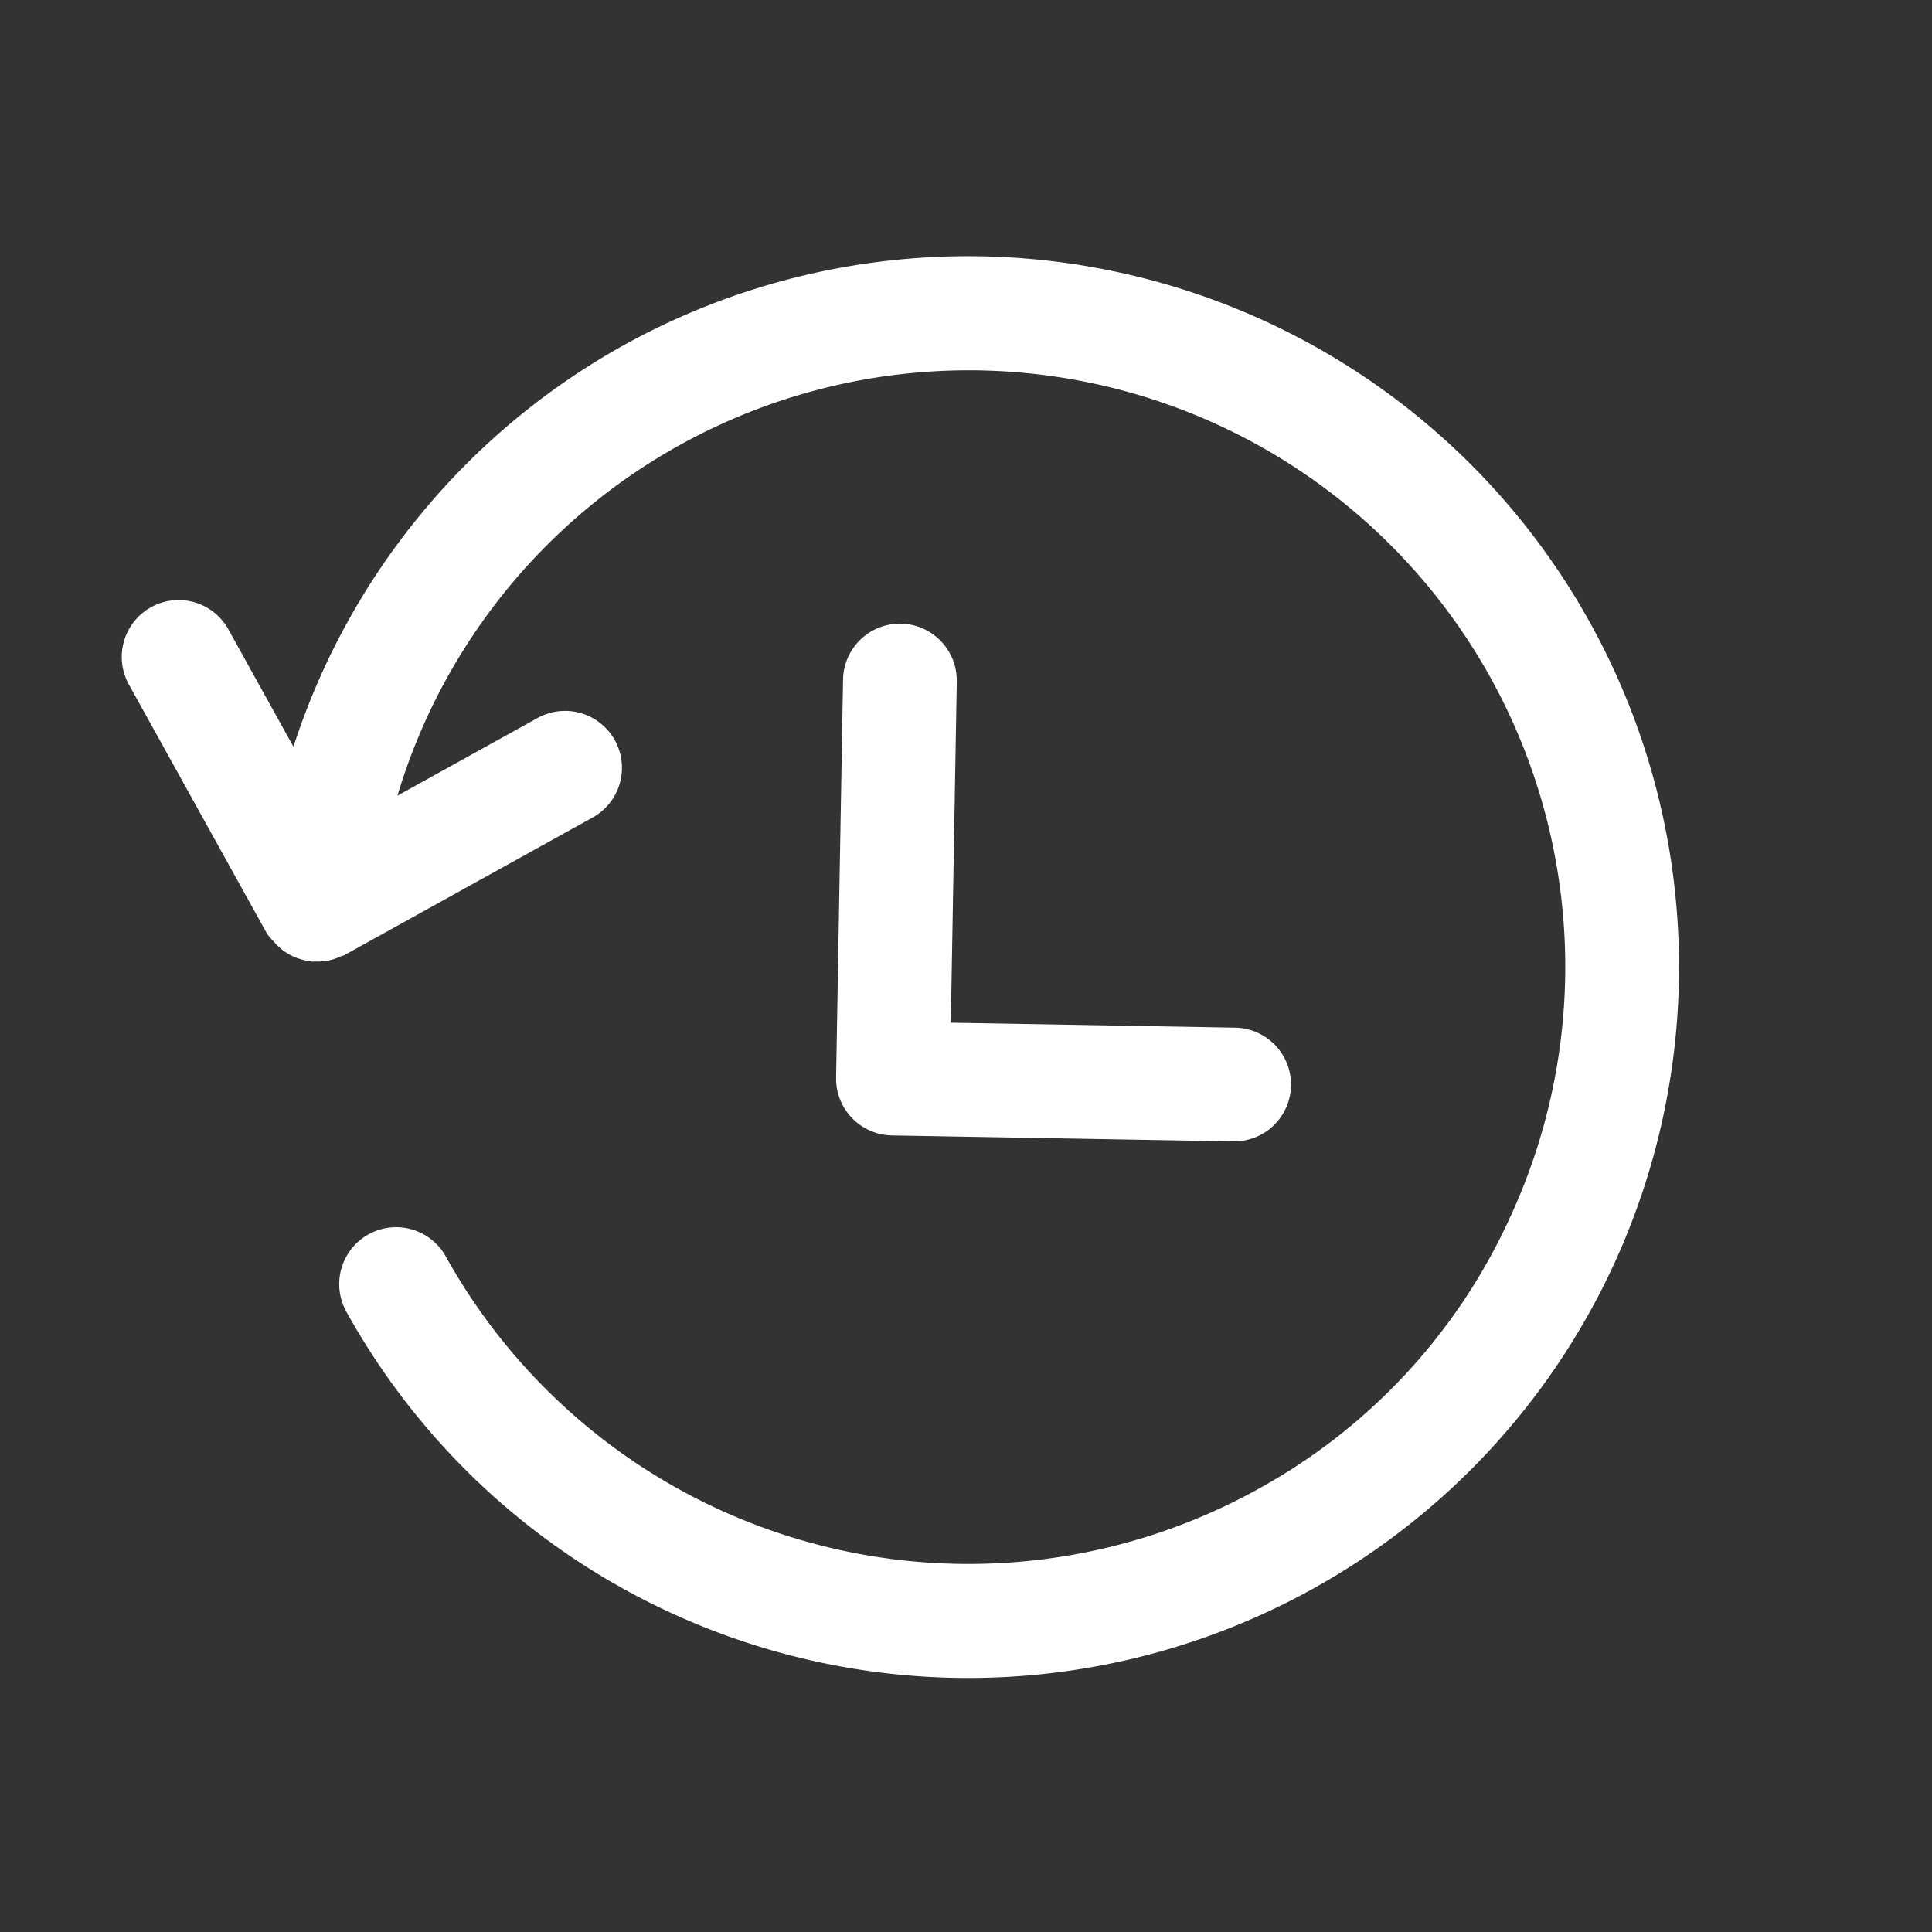 <svg xmlns="http://www.w3.org/2000/svg" width="95.805" height="95.805" viewBox="0 0 95.805 95.805">
  <rect x="0" y="0" width="95.805" height="95.805" fill="#333333" stroke="none"/>
  <g id="Group_679" data-name="Group 679" transform="matrix(0.875, -0.485, 0.485, 0.875, -218.349, -62.753)">
    <path id="Path_1329" data-name="Path 1329" d="M178.737,191.5a35.163,35.163,0,0,0-23.961,9.472v-6.653a2.819,2.819,0,1,0-5.638,0v14.095a2.614,2.614,0,0,0,.1.516v0a2.763,2.763,0,0,0,.389.981l.028.045a2.8,2.8,0,0,0,.691.71c.028.02.042.051.07.07s.085.034.127.059a2.678,2.678,0,0,0,.527.257,2.751,2.751,0,0,0,.733.147c.054,0,.1.031.149.031h14.095a2.819,2.819,0,1,0,0-5.638h-7.938a29.564,29.564,0,1,1,38.081,45.033,29.1,29.1,0,0,1-17.457,5.709,29.632,29.632,0,0,1-29.6-29.6,2.819,2.819,0,1,0-5.638,0A35.237,35.237,0,1,0,178.737,191.5Z" transform="translate(0.485 -0.875)" fill="#fff"/>
    <path id="Path_1330" data-name="Path 1330" d="M2.819,0A2.82,2.82,0,0,0,0,2.819V22.552a2.82,2.82,0,0,0,2.819,2.819H19.733a2.819,2.819,0,1,0,0-5.638H5.638V2.819A2.82,2.82,0,0,0,2.819,0Z" transform="translate(182.113 207.949) rotate(30)" fill="#fff"/>
  </g>
</svg>
